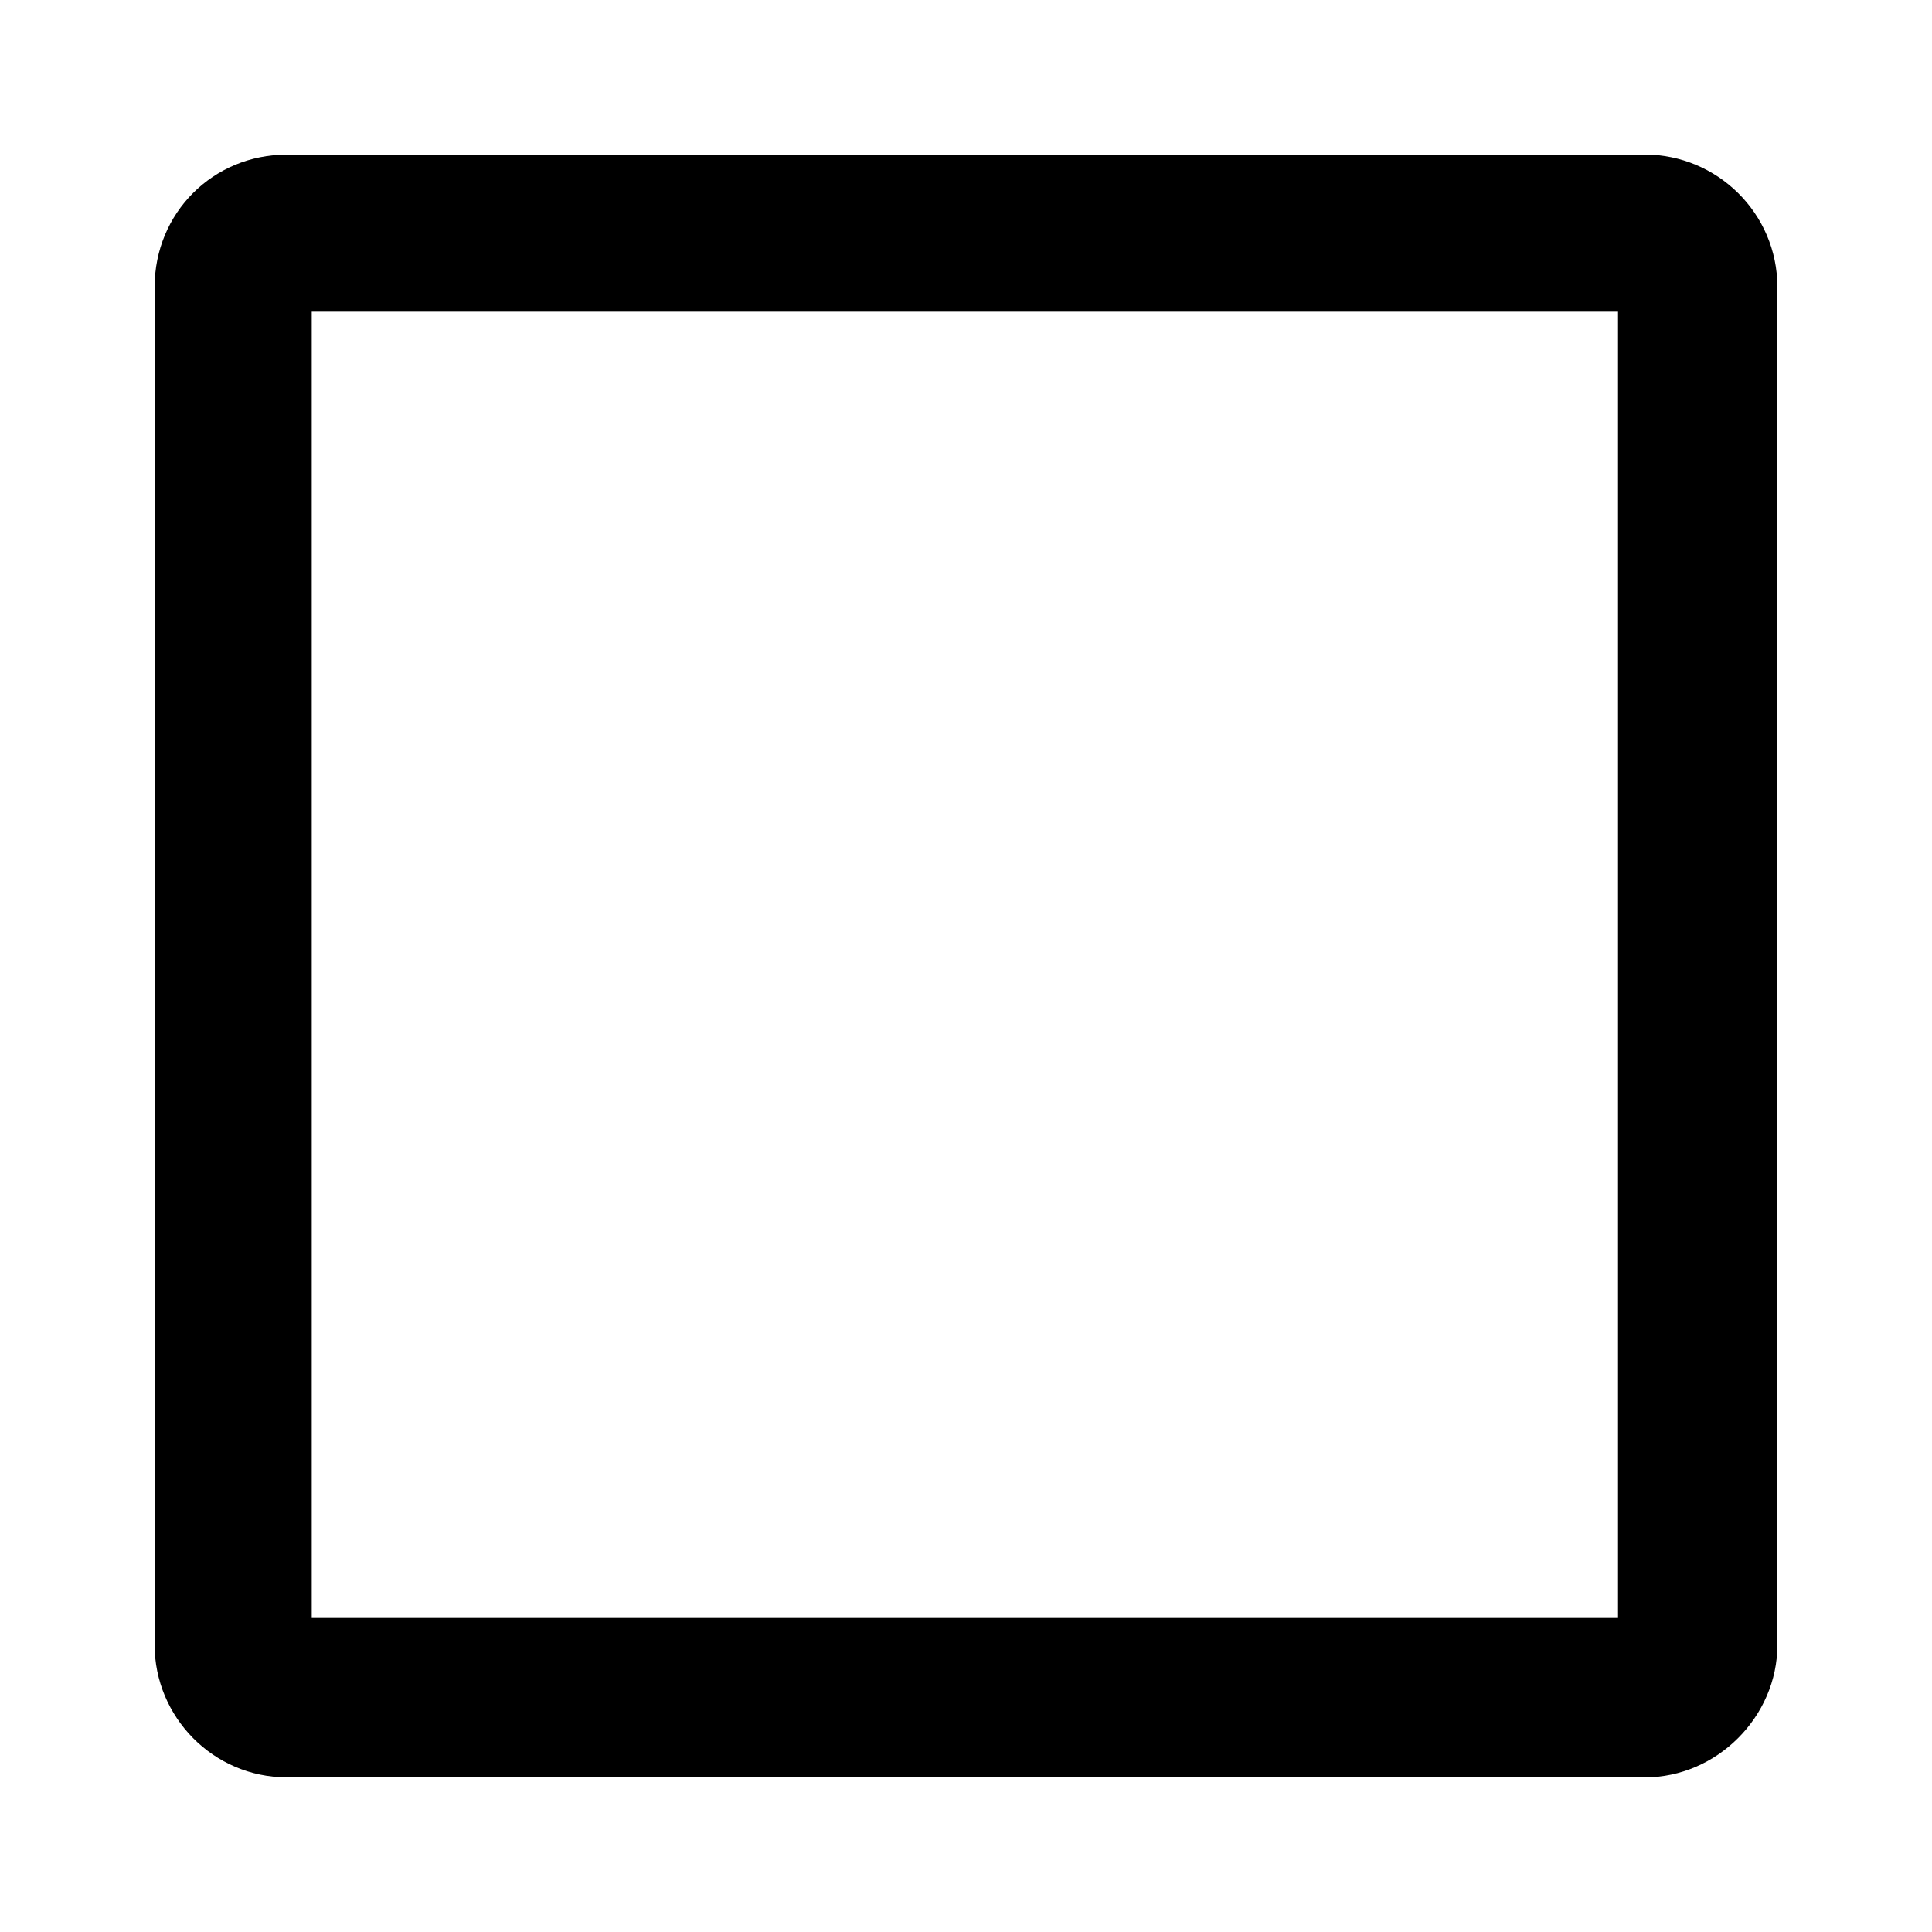 <?xml version="1.0" encoding="UTF-8"?>
<!-- Uploaded to: SVG Repo, www.svgrepo.com, Generator: SVG Repo Mixer Tools -->
<svg fill="#000000" width="800px" height="800px" version="1.1" viewBox="144 144 512 512" xmlns="http://www.w3.org/2000/svg">
 <path d="m220.07 184.97h359.86c19.035 0 35.094 15.465 35.094 35.094v359.86c0 19.035-16.059 35.094-35.094 35.094h-359.86c-19.629 0-35.094-16.059-35.094-35.094v-359.86c0-19.629 15.465-35.094 35.094-35.094zm6.543 41.637v346.18h346.18v-346.18z" fill-rule="evenodd"/>
</svg>